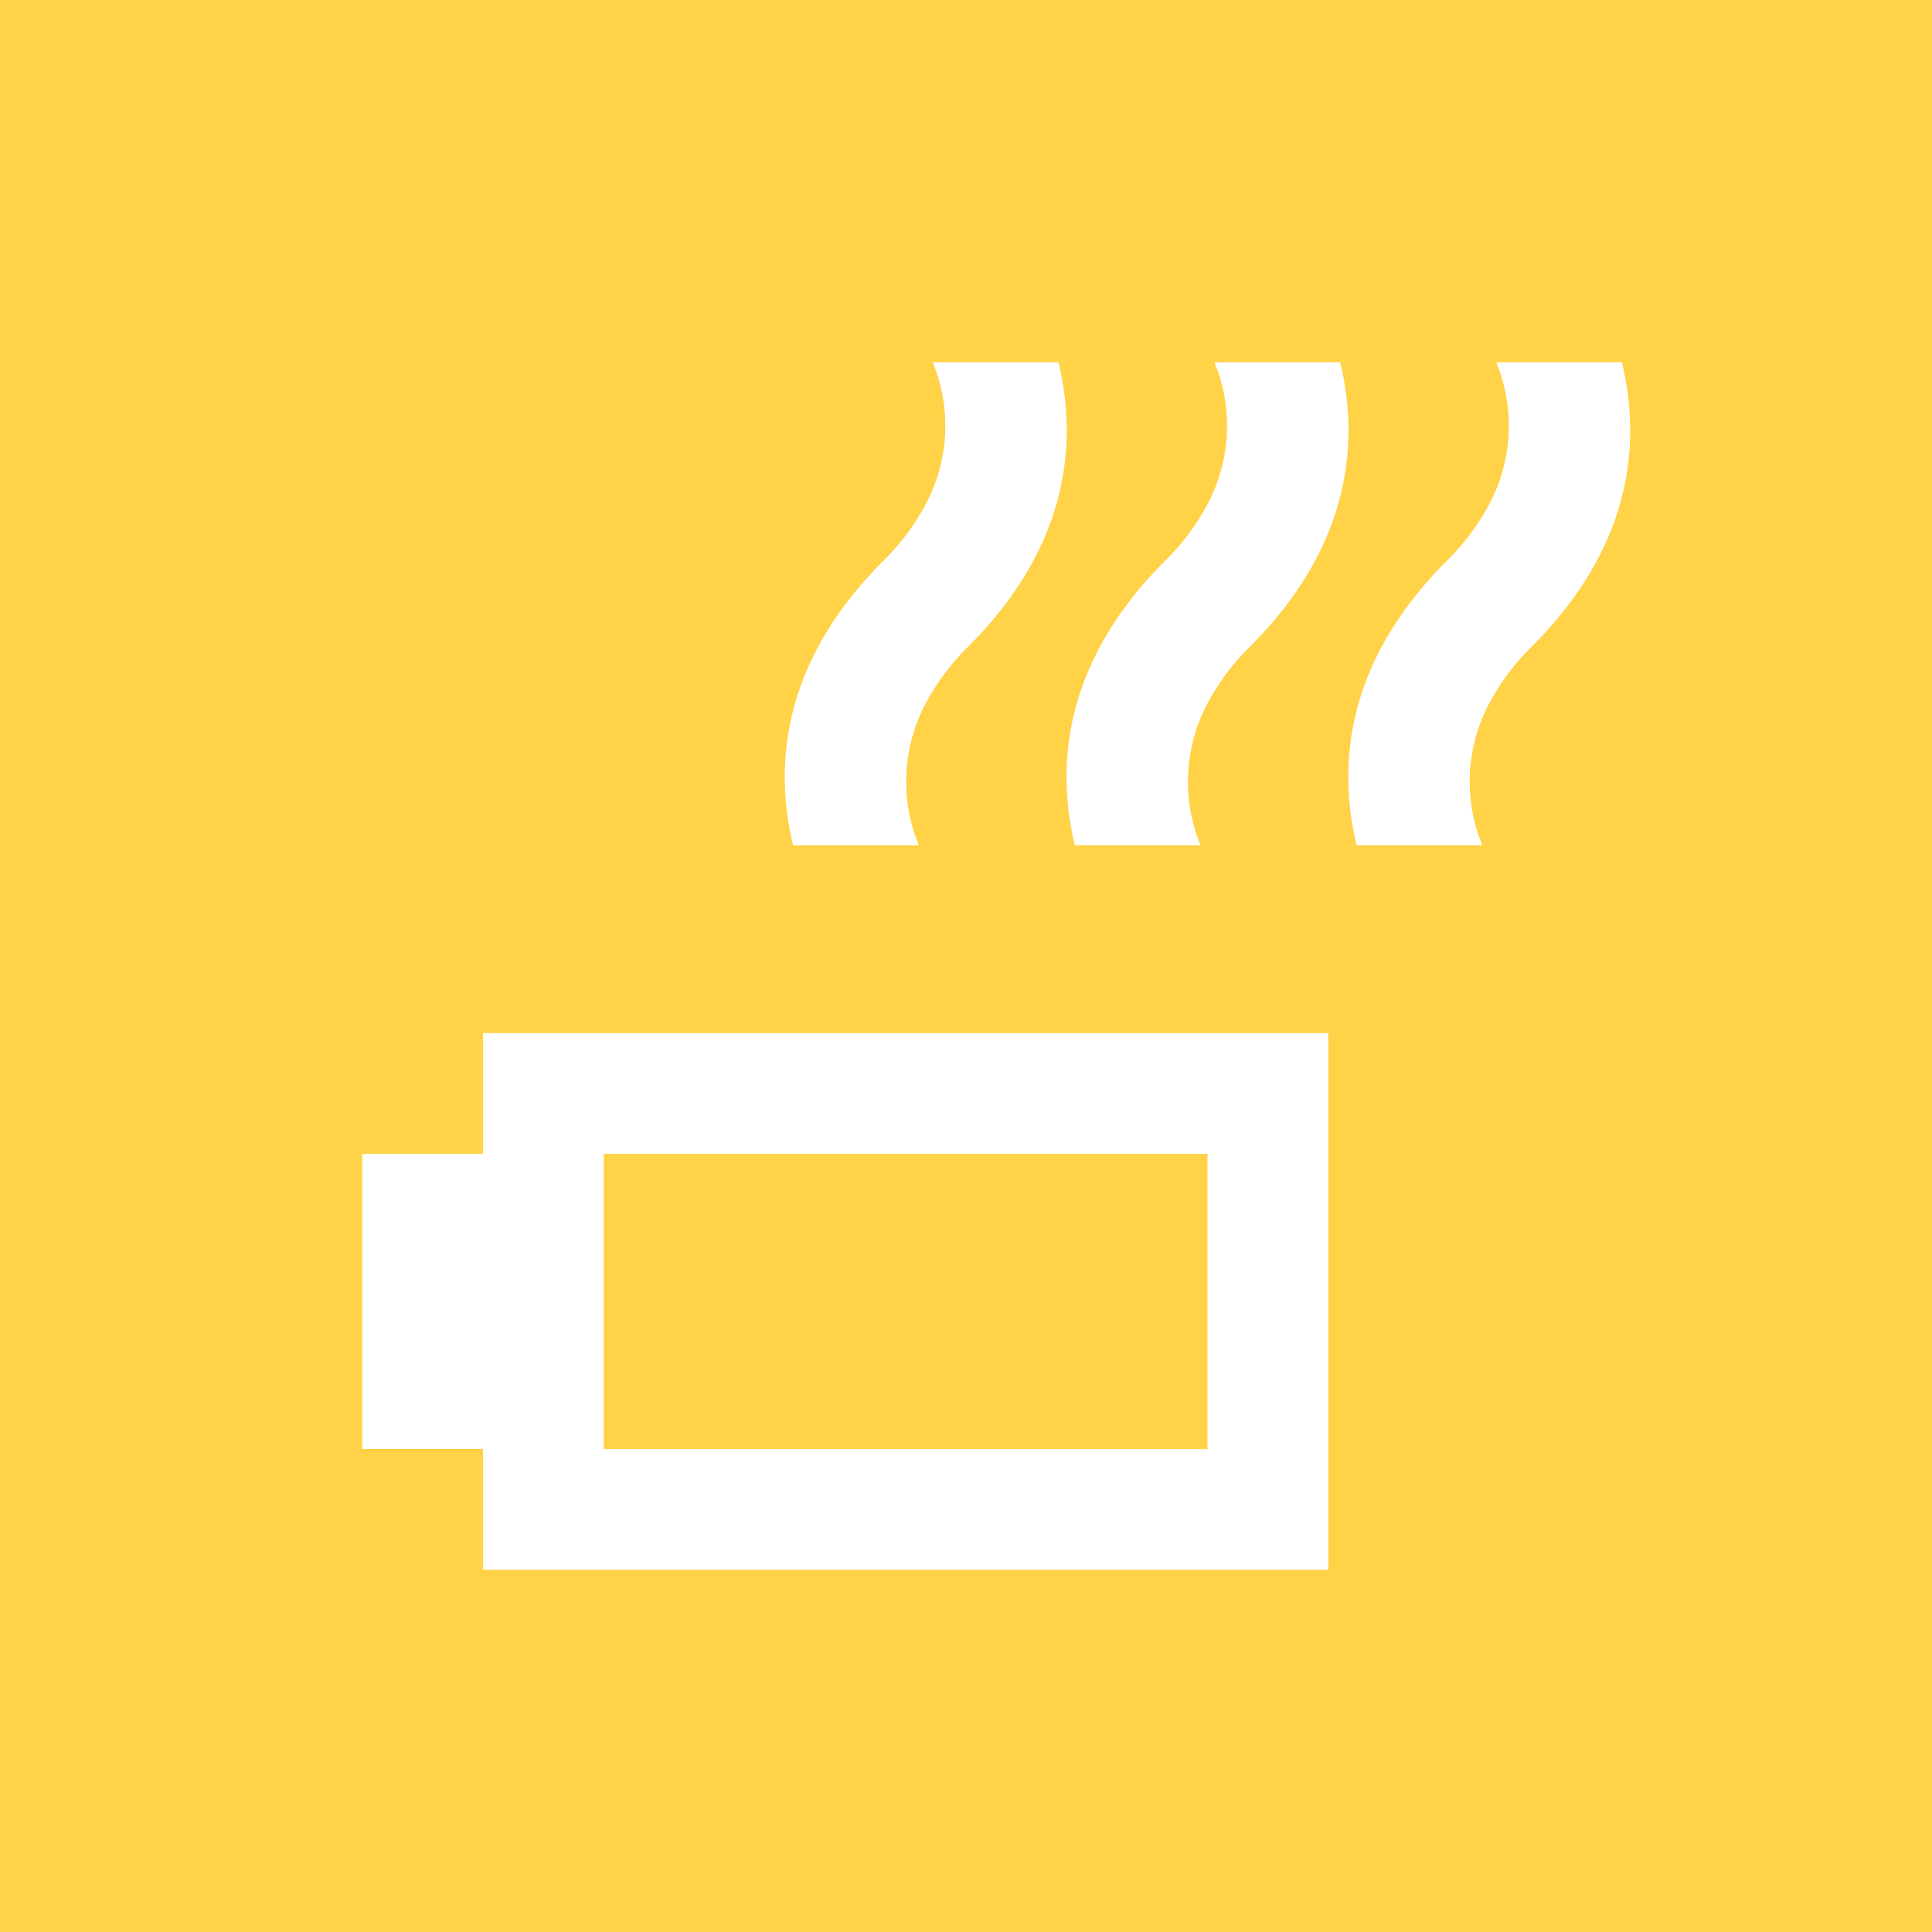 <svg id="Layer_1" data-name="Layer 1" xmlns="http://www.w3.org/2000/svg" viewBox="0 0 144 144"><defs><style>.cls-1{fill:#ffd248;}.cls-2{fill:#fff;}</style></defs><rect class="cls-1" width="144" height="144"/><path class="cls-2" d="M80.11,63h9.37A12.44,12.44,0,0,1,90,52.42a17.5,17.5,0,0,1,3.18-4.24c7.67-7.67,8.09-15.45,6.71-21.18H90.52A12.44,12.44,0,0,1,90,37.58a17.5,17.5,0,0,1-3.18,4.24C79.15,49.49,78.73,57.27,80.11,63Z"/><path class="cls-2" d="M111.52,27A12.44,12.44,0,0,1,111,37.58a17.5,17.5,0,0,1-3.18,4.24c-7.67,7.67-8.09,15.45-6.71,21.18h9.37A12.44,12.44,0,0,1,111,52.42a17.5,17.5,0,0,1,3.18-4.24c7.67-7.67,8.09-15.45,6.71-21.18Z"/><path class="cls-2" d="M68.48,63A12.44,12.44,0,0,1,69,52.42a17.5,17.5,0,0,1,3.18-4.24c7.67-7.67,8.09-15.45,6.71-21.18H69.52A12.44,12.44,0,0,1,69,37.58a17.5,17.5,0,0,1-3.18,4.24C58.15,49.49,57.73,57.27,59.11,63Z"/><path class="cls-2" d="M54,77H36v9H27v22h9v9H99V77Zm-9,31V86H90v22Z"/></svg>